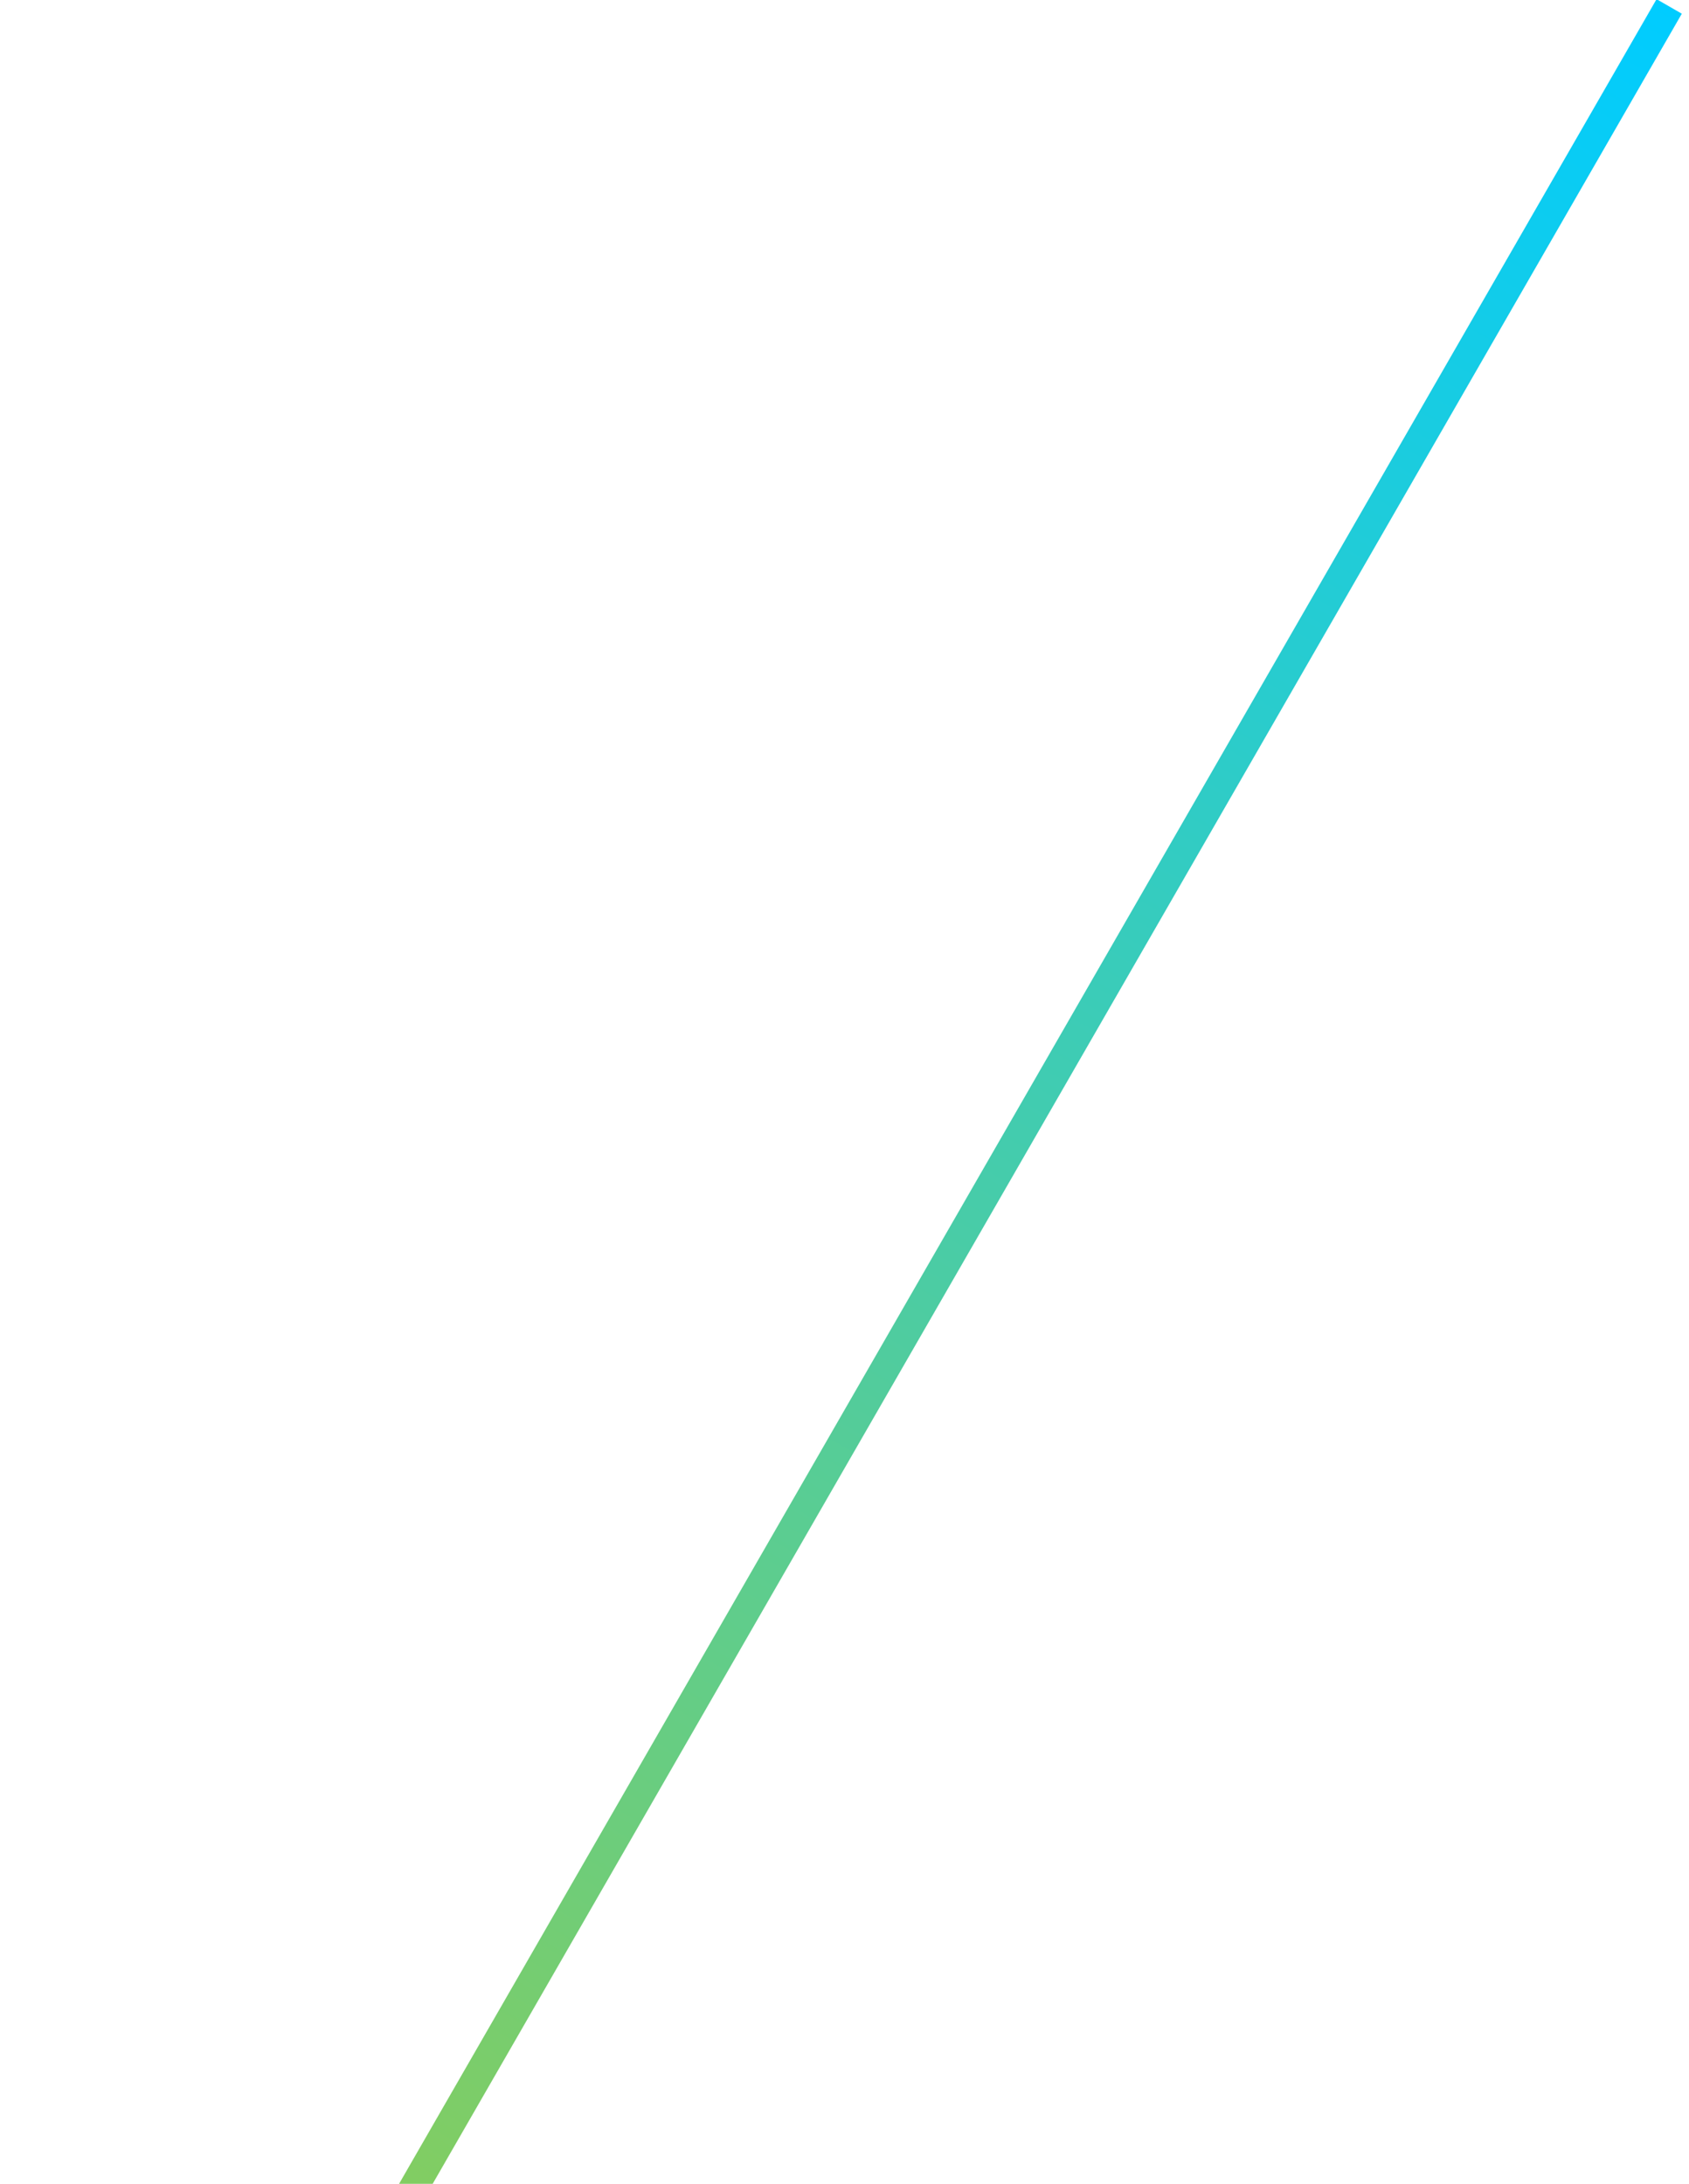 <svg width="116" height="150" viewBox="0 0 116 150" fill="none" xmlns="http://www.w3.org/2000/svg">
<line y1="-1" x2="228" y2="-1" transform="matrix(0.499 -0.867 -0.867 -0.499 0 197.619)" stroke="url(#paint0_linear)" stroke-width="2"/>
<defs>
<linearGradient id="paint0_linear" x1="0" y1="-3.508" x2="228" y2="-3.508" gradientUnits="userSpaceOnUse">
<stop stop-color="#ABCD30"/>
<stop offset="1" stop-color="#00CCFF"/>
</linearGradient>
</defs>
</svg>
